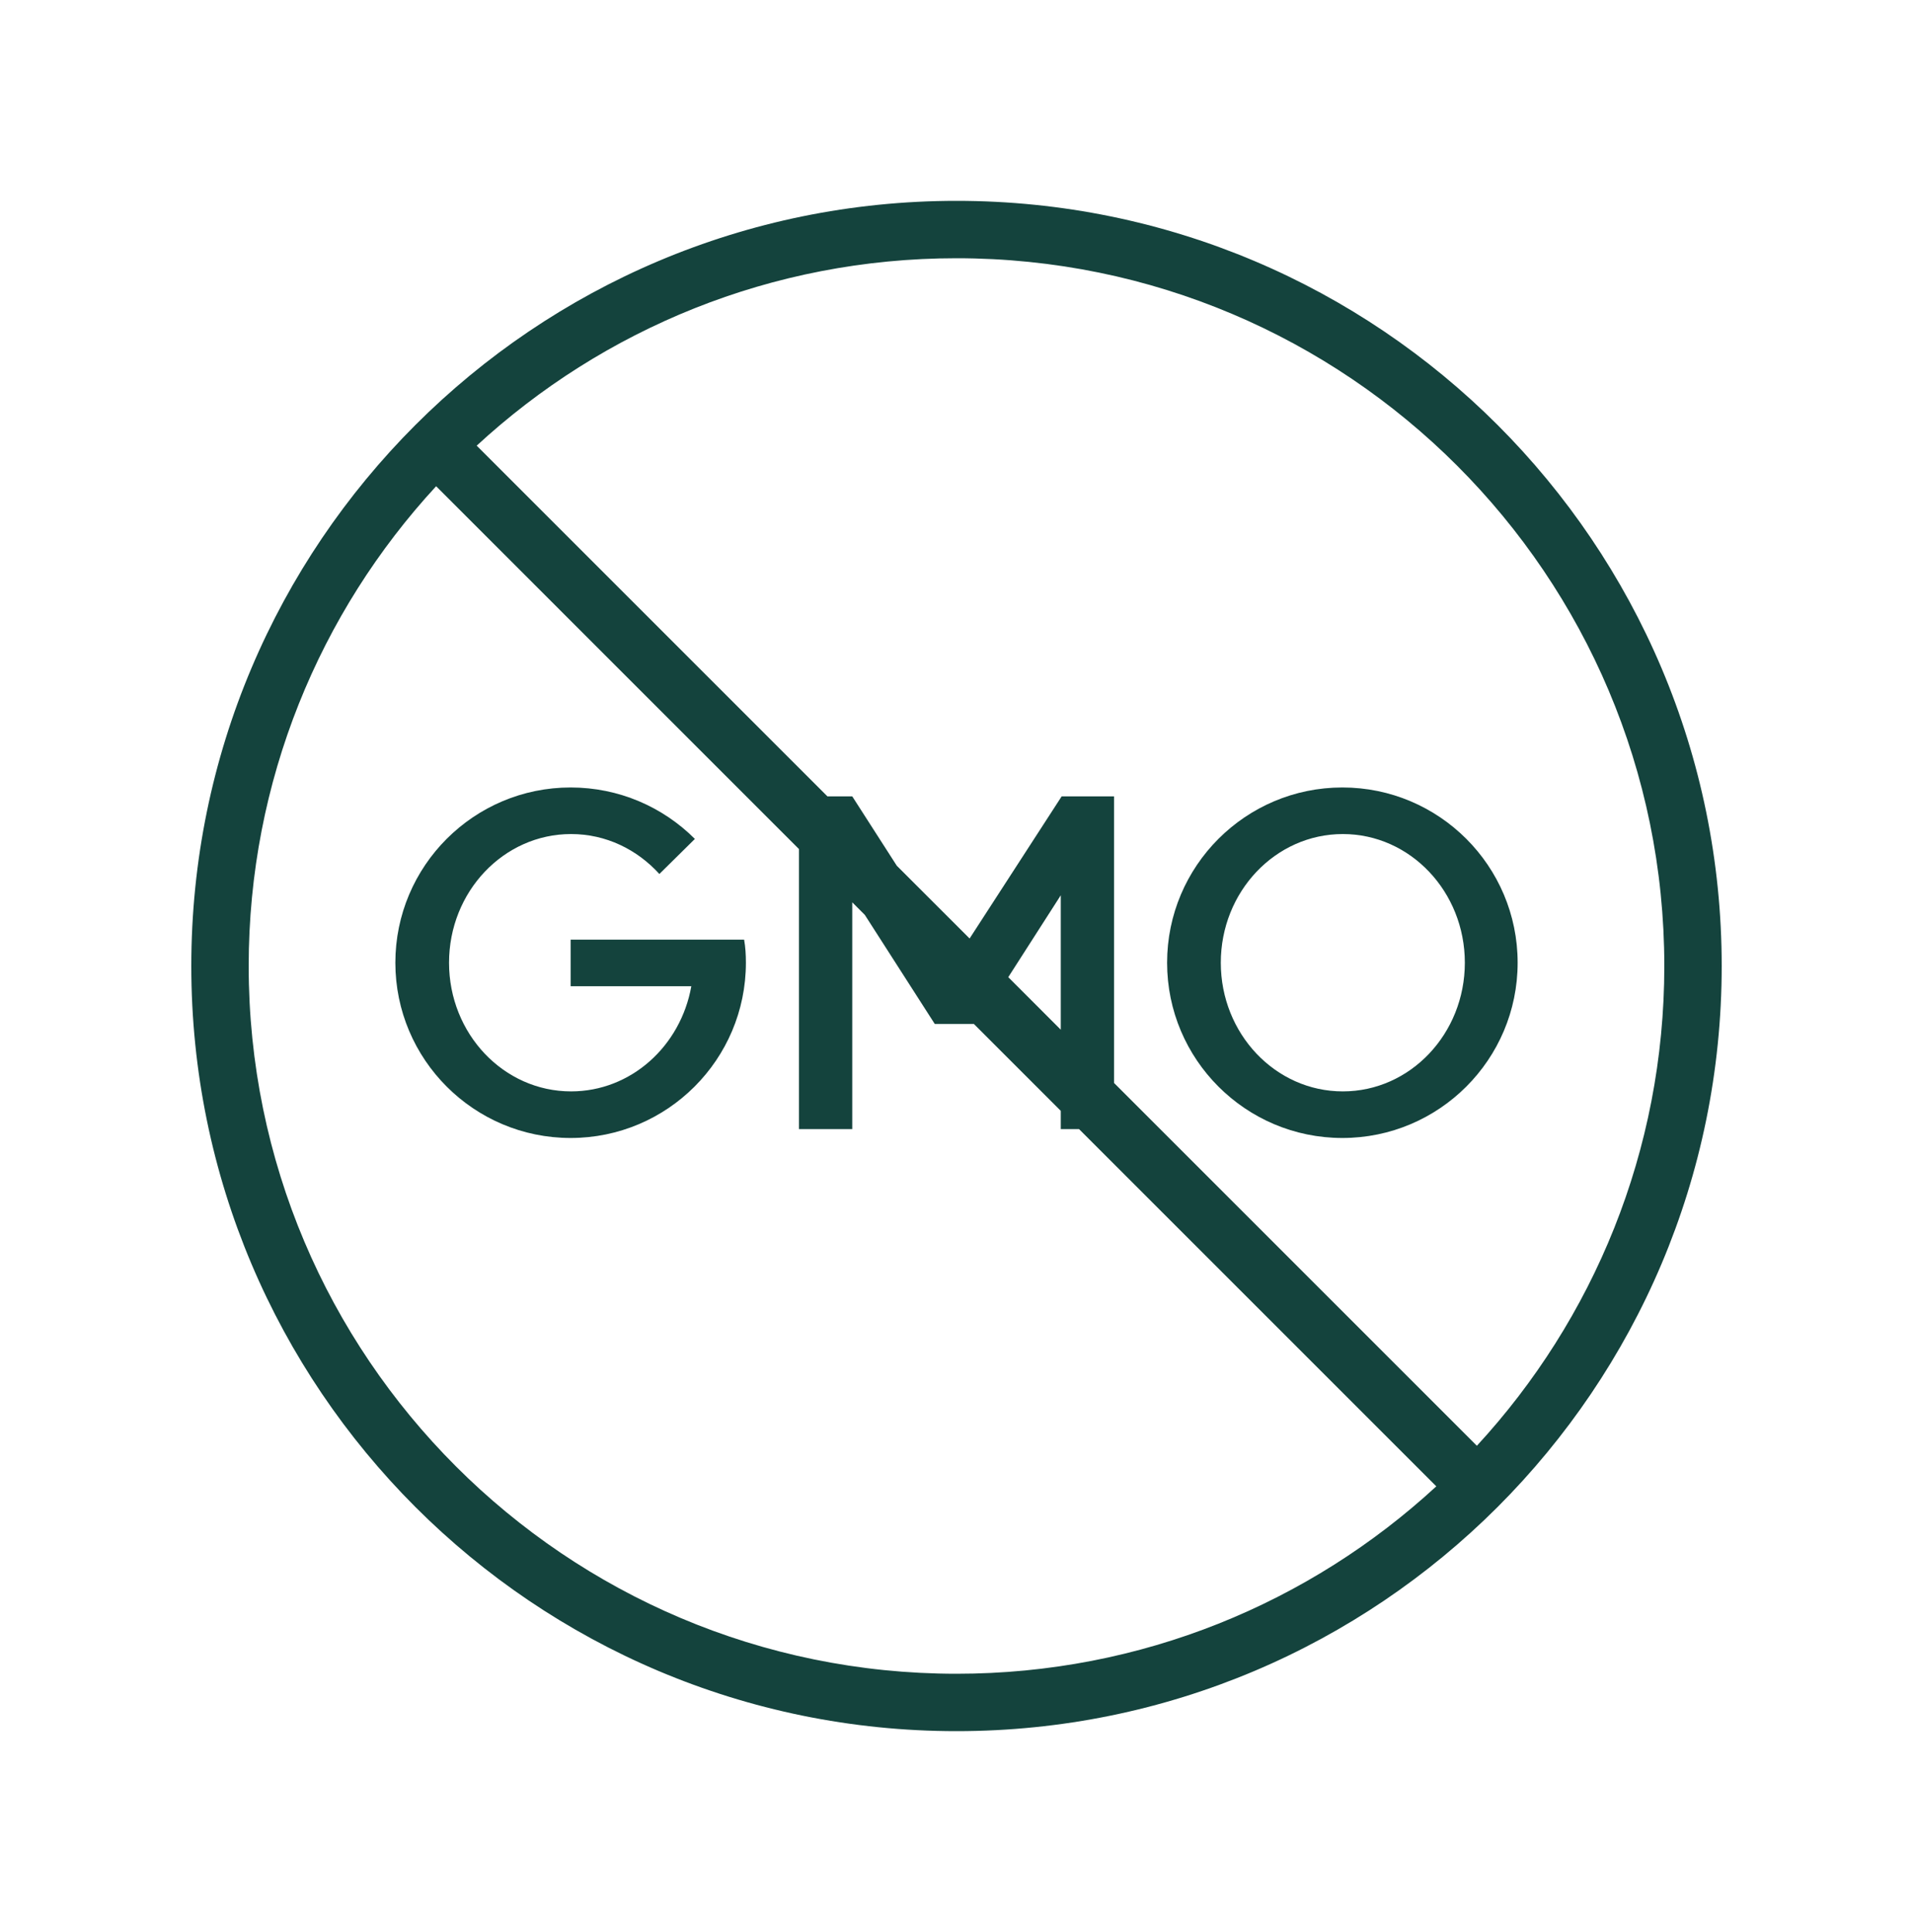 <svg width="100" height="101" viewBox="0 0 100 101" fill="none" xmlns="http://www.w3.org/2000/svg">
<g id="value prop - icon">
<g id="icon">
<path fill-rule="evenodd" clip-rule="evenodd" d="M79.333 50.329C79.333 45.272 75.228 41.167 70.171 41.167C65.115 41.167 61.009 45.272 61.009 50.329C61.009 55.385 65.115 59.491 70.171 59.491C75.228 59.491 79.333 55.385 79.333 50.329ZM76.573 50.329C76.573 54.04 73.72 57.055 70.195 57.055C66.669 57.055 63.816 54.04 63.816 50.329C63.816 46.617 66.669 43.602 70.195 43.602C73.72 43.602 76.573 46.617 76.573 50.329Z" fill="#14433D"/>
<path d="M38.898 49.123C38.968 49.517 38.991 49.911 38.991 50.329C38.991 55.385 34.885 59.491 29.829 59.491C24.772 59.491 20.667 55.385 20.667 50.329C20.667 45.272 24.772 41.167 29.829 41.167C32.357 41.167 34.654 42.187 36.324 43.857L34.468 45.69C33.308 44.414 31.684 43.602 29.852 43.602C26.326 43.602 23.473 46.617 23.473 50.329C23.473 54.04 26.326 57.055 29.852 57.055C32.983 57.055 35.581 54.69 36.138 51.558H29.829V49.123H38.898Z" fill="#14433D"/>
<path fill-rule="evenodd" clip-rule="evenodd" d="M50 90.5C72.091 90.5 90 72.591 90 50.5C90 28.409 72.091 10.5 50 10.5C27.909 10.5 10 28.409 10 50.5C10 72.591 27.909 90.5 50 90.5ZM77.202 75.581C83.284 68.987 87 60.178 87 50.5C87 30.066 70.434 13.5 50 13.5C40.322 13.5 31.512 17.215 24.919 23.298L43.252 41.631H44.55L46.878 45.257L50.685 49.063L55.498 41.631H58.235V56.614L77.202 75.581ZM75.081 77.702C68.487 83.784 59.678 87.5 50 87.5C29.566 87.5 13 70.934 13 50.5C13 40.822 16.715 32.013 22.798 25.419L41.766 44.388V59.027H44.55V47.171L45.208 47.829L48.864 53.53H50.908L55.451 58.073V59.027H56.406L75.081 77.702ZM55.451 53.83V46.803L52.706 51.084L55.451 53.83Z" fill="#14433D"/>
</g>
</g>
</svg>
